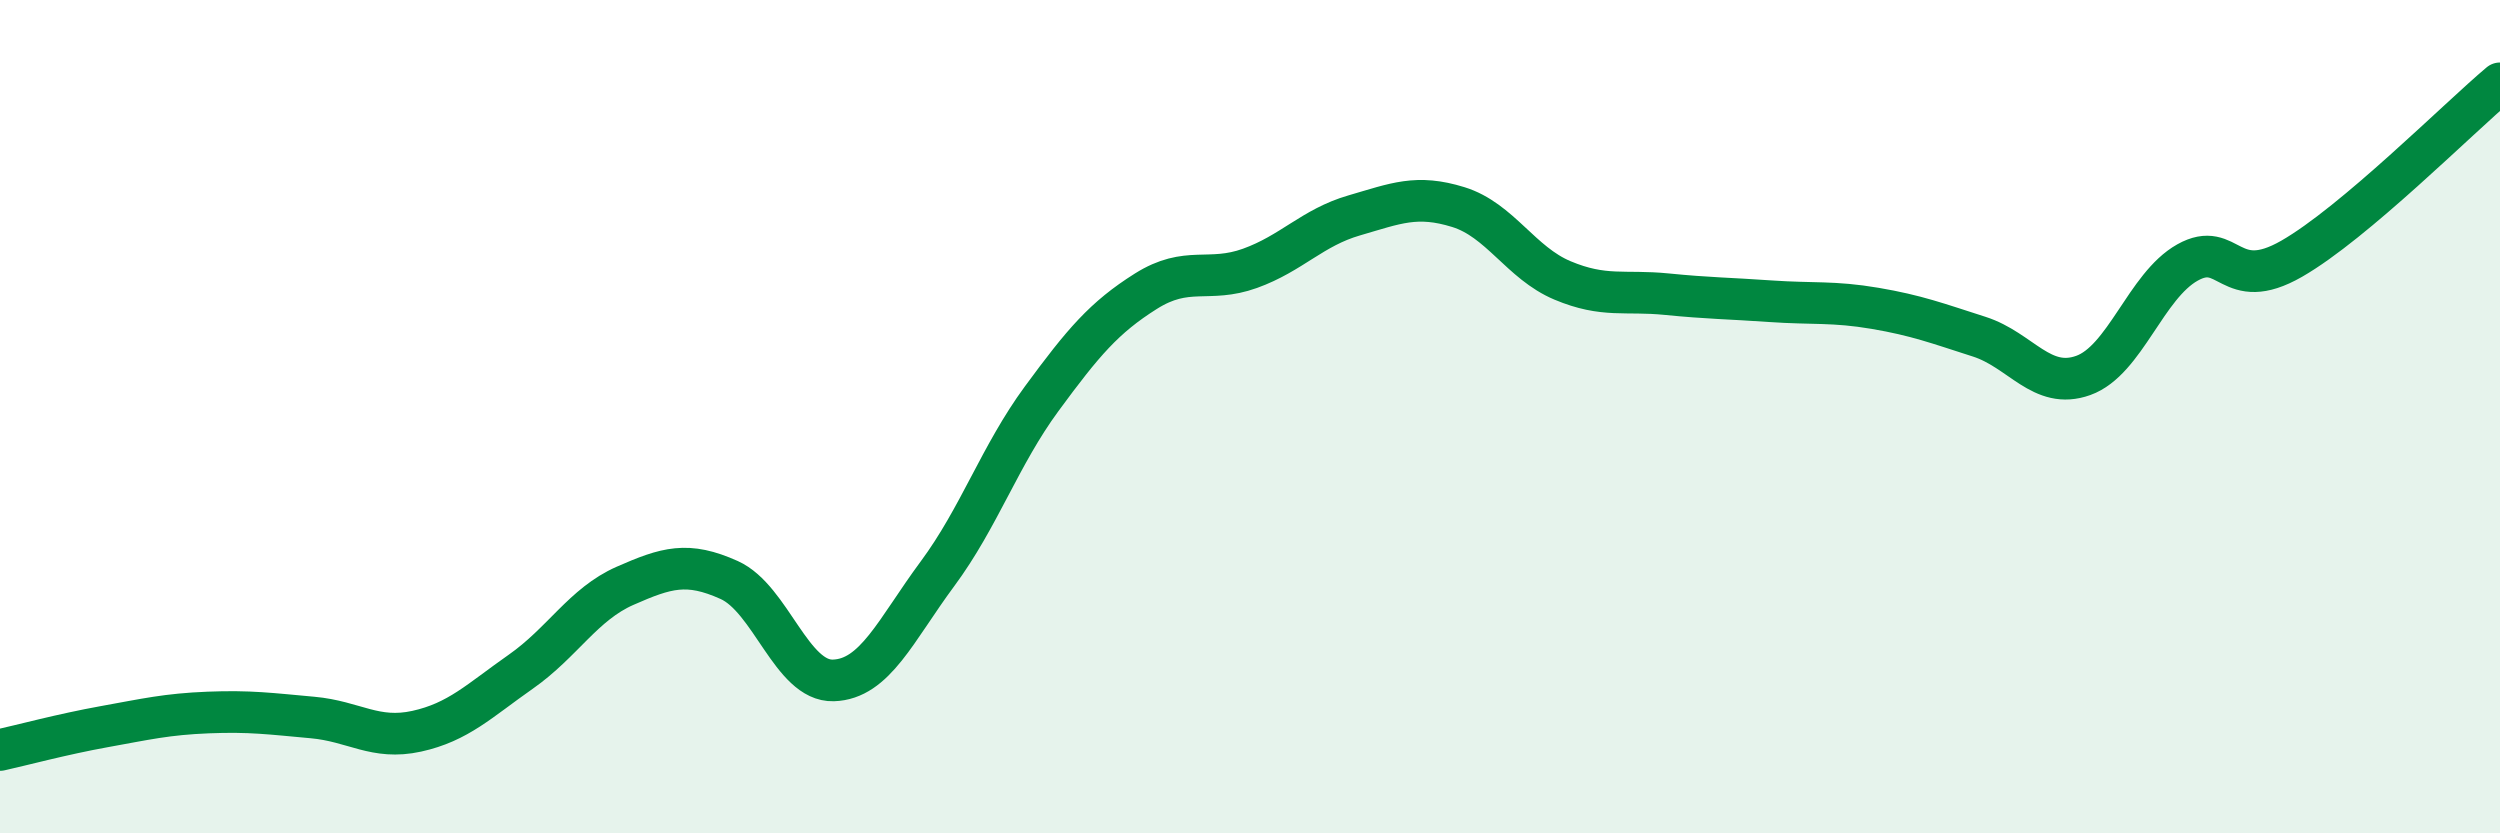 
    <svg width="60" height="20" viewBox="0 0 60 20" xmlns="http://www.w3.org/2000/svg">
      <path
        d="M 0,18 C 0.5,17.89 1.5,17.62 2.5,17.44 C 3.5,17.26 4,17.14 5,17.1 C 6,17.06 6.5,17.13 7.5,17.22 C 8.5,17.31 9,17.77 10,17.55 C 11,17.33 11.5,16.82 12.5,16.12 C 13.5,15.42 14,14.5 15,14.06 C 16,13.62 16.5,13.47 17.5,13.92 C 18.5,14.37 19,16.36 20,16.33 C 21,16.3 21.5,15.12 22.5,13.77 C 23.5,12.42 24,10.93 25,9.57 C 26,8.21 26.5,7.62 27.5,6.99 C 28.5,6.36 29,6.8 30,6.44 C 31,6.08 31.5,5.46 32.5,5.17 C 33.5,4.88 34,4.66 35,4.97 C 36,5.28 36.5,6.31 37.5,6.73 C 38.5,7.15 39,6.96 40,7.06 C 41,7.16 41.5,7.16 42.5,7.23 C 43.5,7.3 44,7.23 45,7.4 C 46,7.57 46.5,7.76 47.5,8.08 C 48.5,8.4 49,9.37 50,9.01 C 51,8.65 51.5,6.86 52.5,6.3 C 53.5,5.74 53.5,7.07 55,6.21 C 56.5,5.35 59,2.84 60,2L60 20L0 20Z"
        fill="#008740"
        opacity="0.1"
        stroke-linecap="round"
        stroke-linejoin="round"
      />
      <path
        d="M 0,18 C 0.5,17.89 1.5,17.62 2.5,17.44 C 3.5,17.26 4,17.14 5,17.1 C 6,17.06 6.5,17.13 7.5,17.22 C 8.5,17.31 9,17.77 10,17.55 C 11,17.33 11.5,16.82 12.5,16.12 C 13.5,15.42 14,14.5 15,14.06 C 16,13.62 16.5,13.47 17.5,13.92 C 18.5,14.37 19,16.36 20,16.33 C 21,16.3 21.5,15.12 22.5,13.77 C 23.5,12.42 24,10.93 25,9.57 C 26,8.21 26.5,7.62 27.5,6.99 C 28.5,6.36 29,6.8 30,6.44 C 31,6.08 31.5,5.46 32.5,5.17 C 33.5,4.88 34,4.66 35,4.97 C 36,5.28 36.5,6.31 37.5,6.73 C 38.5,7.15 39,6.96 40,7.06 C 41,7.16 41.5,7.16 42.5,7.23 C 43.5,7.3 44,7.23 45,7.4 C 46,7.57 46.5,7.76 47.5,8.08 C 48.5,8.4 49,9.37 50,9.01 C 51,8.65 51.5,6.86 52.5,6.3 C 53.5,5.74 53.5,7.07 55,6.21 C 56.5,5.35 59,2.84 60,2"
        stroke="#008740"
        stroke-width="1"
        fill="none"
        stroke-linecap="round"
        stroke-linejoin="round"
      />
    </svg>
  
